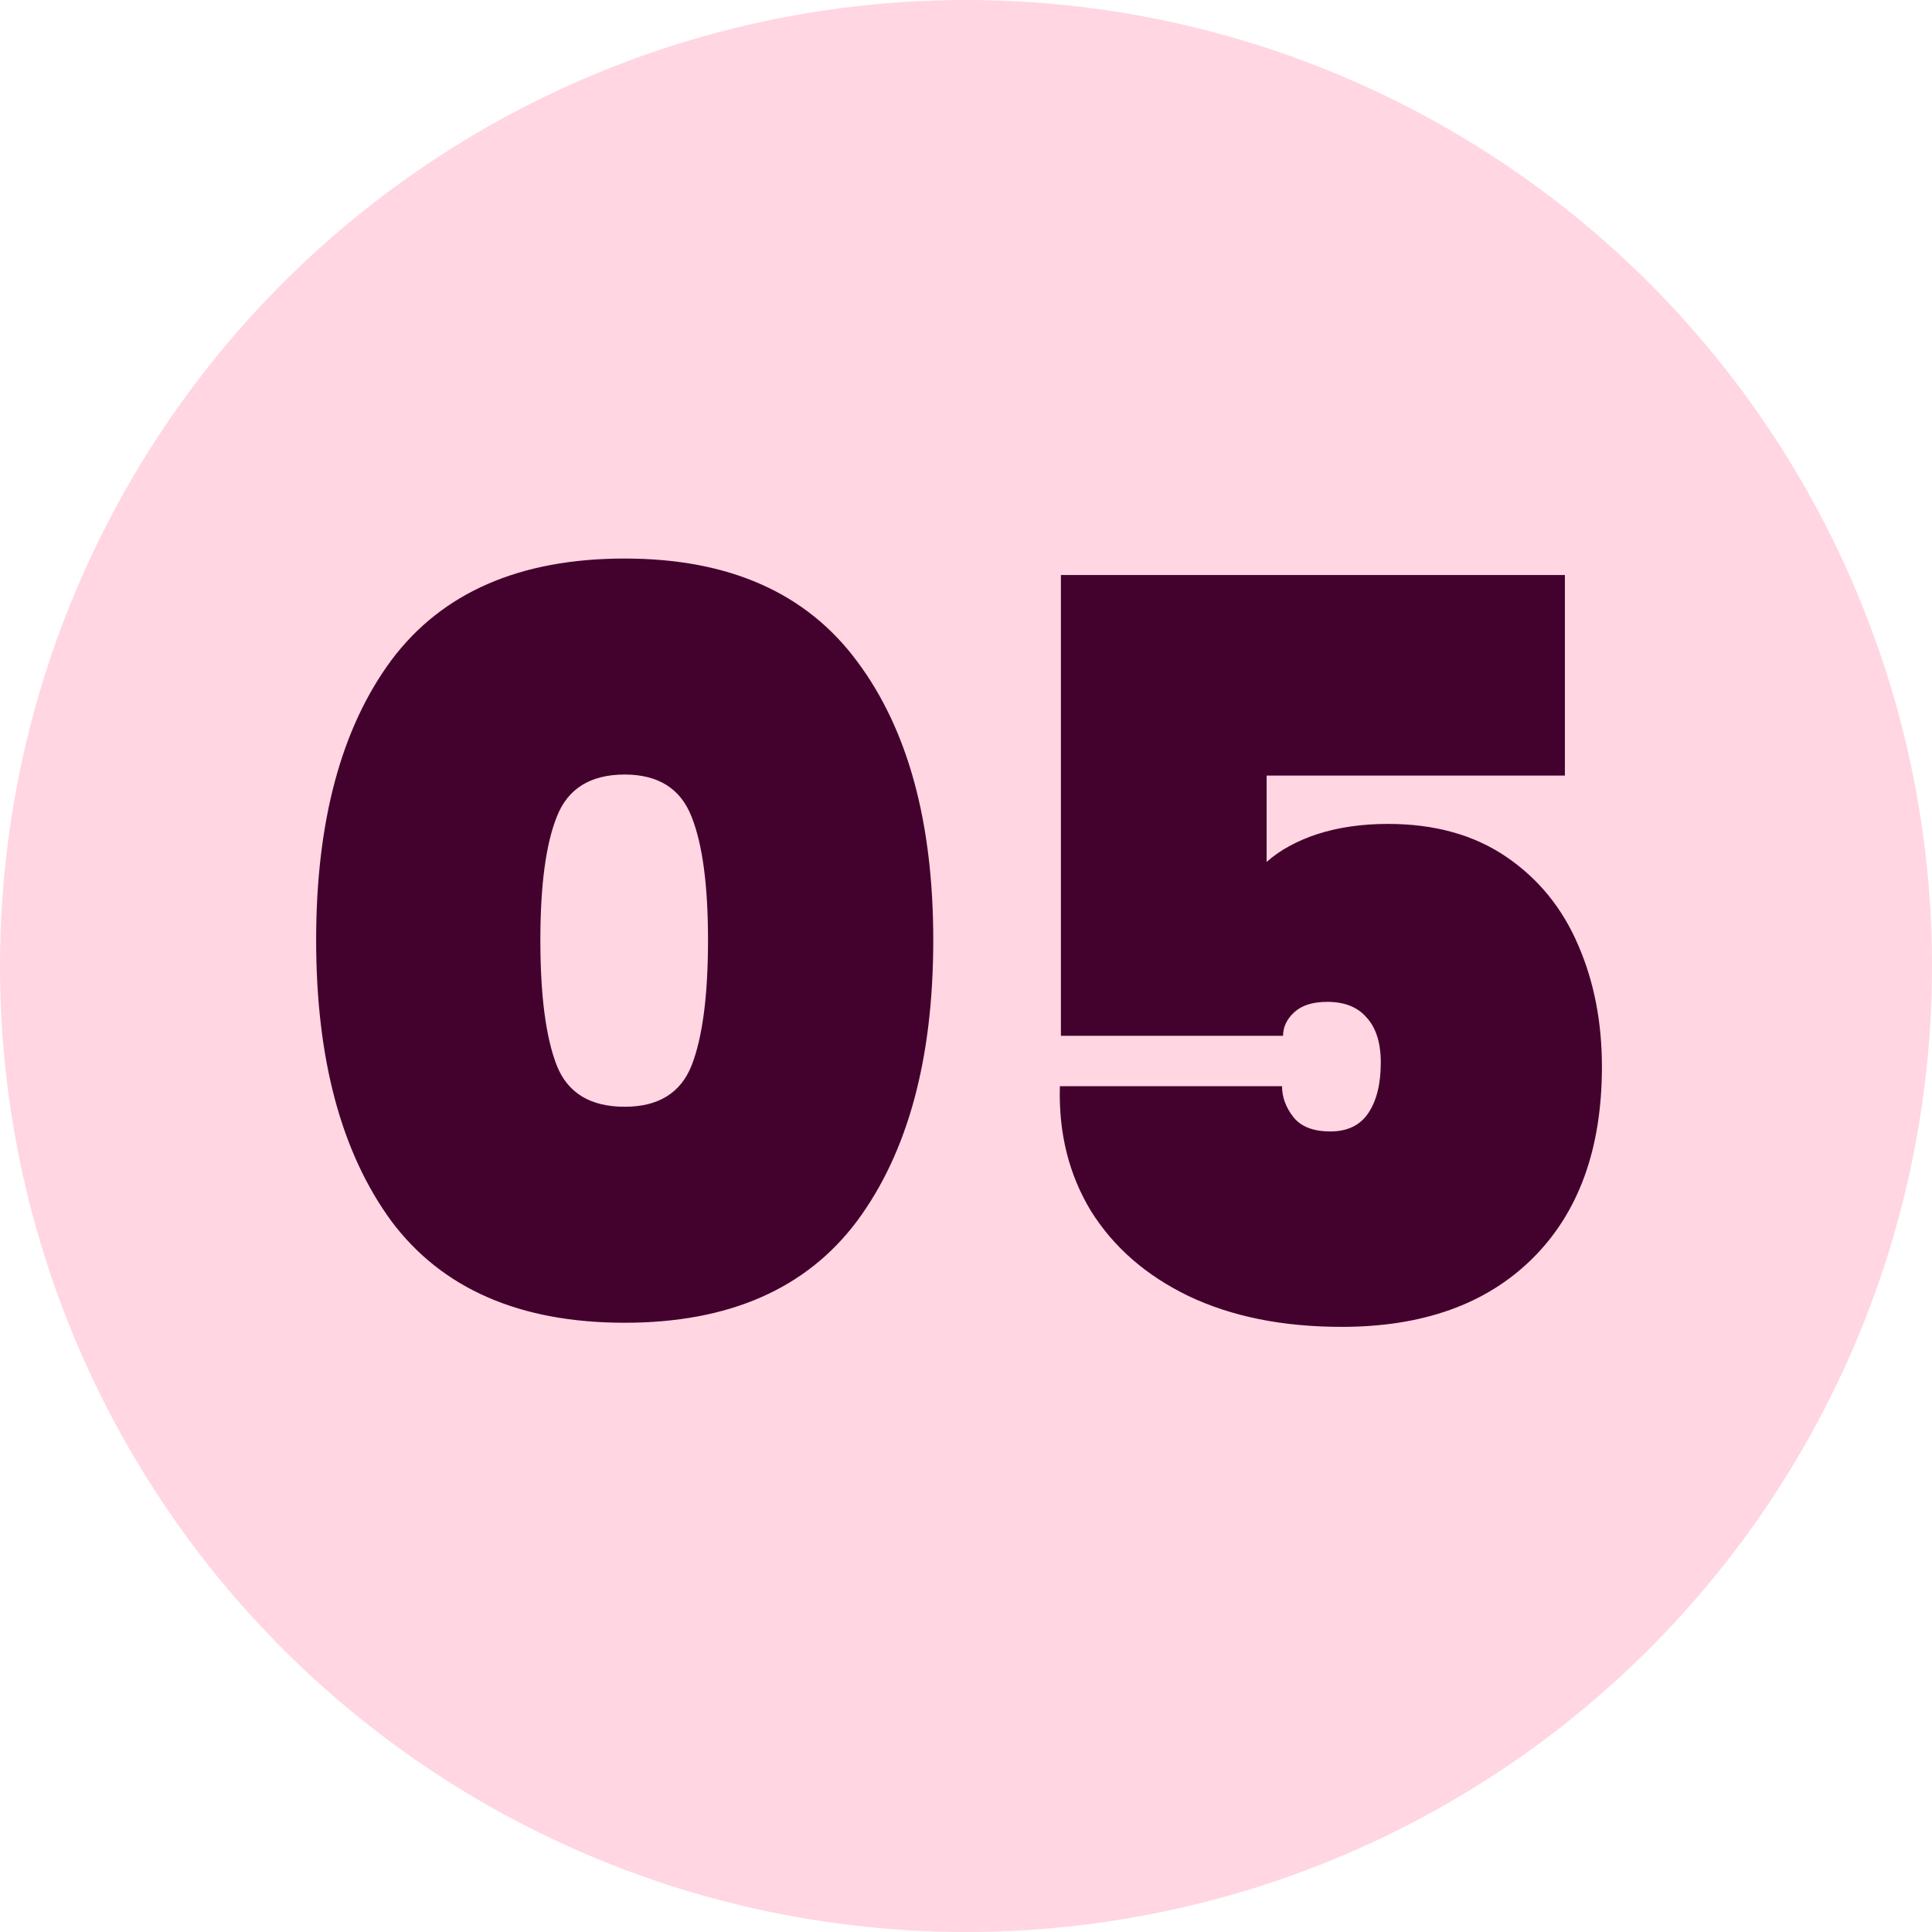 <svg xmlns="http://www.w3.org/2000/svg" width="348" height="348" viewBox="0 0 348 348" fill="none"><circle cx="174" cy="174" r="174" fill="#FFD6E2"></circle><path d="M56.945 169.341C56.945 147.974 61.453 131.177 70.469 118.949C79.609 106.722 93.627 100.608 112.524 100.608C131.297 100.608 145.254 106.784 154.393 119.135C163.533 131.362 168.103 148.098 168.103 169.341C168.103 190.708 163.533 207.567 154.393 219.918C145.254 232.145 131.297 238.259 112.524 238.259C93.627 238.259 79.609 232.145 70.469 219.918C61.453 207.567 56.945 190.708 56.945 169.341ZM127.53 169.341C127.53 159.46 126.542 152.05 124.566 147.109C122.59 142.046 118.576 139.514 112.524 139.514C106.348 139.514 102.273 142.046 100.296 147.109C98.32 152.05 97.332 159.46 97.332 169.341C97.332 179.345 98.32 186.879 100.296 191.943C102.273 196.884 106.348 199.354 112.524 199.354C118.576 199.354 122.59 196.884 124.566 191.943C126.542 186.879 127.53 179.345 127.53 169.341ZM281.875 139.699H228.148V155.261C230.495 153.161 233.521 151.494 237.226 150.259C241.055 149.024 245.316 148.406 250.009 148.406C258.408 148.406 265.51 150.382 271.315 154.335C277.12 158.287 281.442 163.598 284.283 170.267C287.124 176.813 288.544 184.1 288.544 192.128C288.544 206.949 284.345 218.498 275.946 226.773C267.671 234.924 256.247 239 241.673 239C231.051 239 221.849 237.147 214.068 233.442C206.411 229.737 200.544 224.611 196.468 218.065C192.516 211.519 190.663 204.047 190.91 195.648H230.927C230.927 197.625 231.607 199.477 232.965 201.206C234.324 202.935 236.547 203.8 239.635 203.8C242.722 203.8 245.007 202.688 246.489 200.465C247.971 198.242 248.713 195.216 248.713 191.387C248.713 187.806 247.848 185.088 246.119 183.236C244.513 181.383 242.167 180.457 239.079 180.457C236.485 180.457 234.509 181.074 233.15 182.309C231.792 183.545 231.113 184.965 231.113 186.571H191.096V103.573H281.875V139.699Z" fill="#43012D"></path></svg>